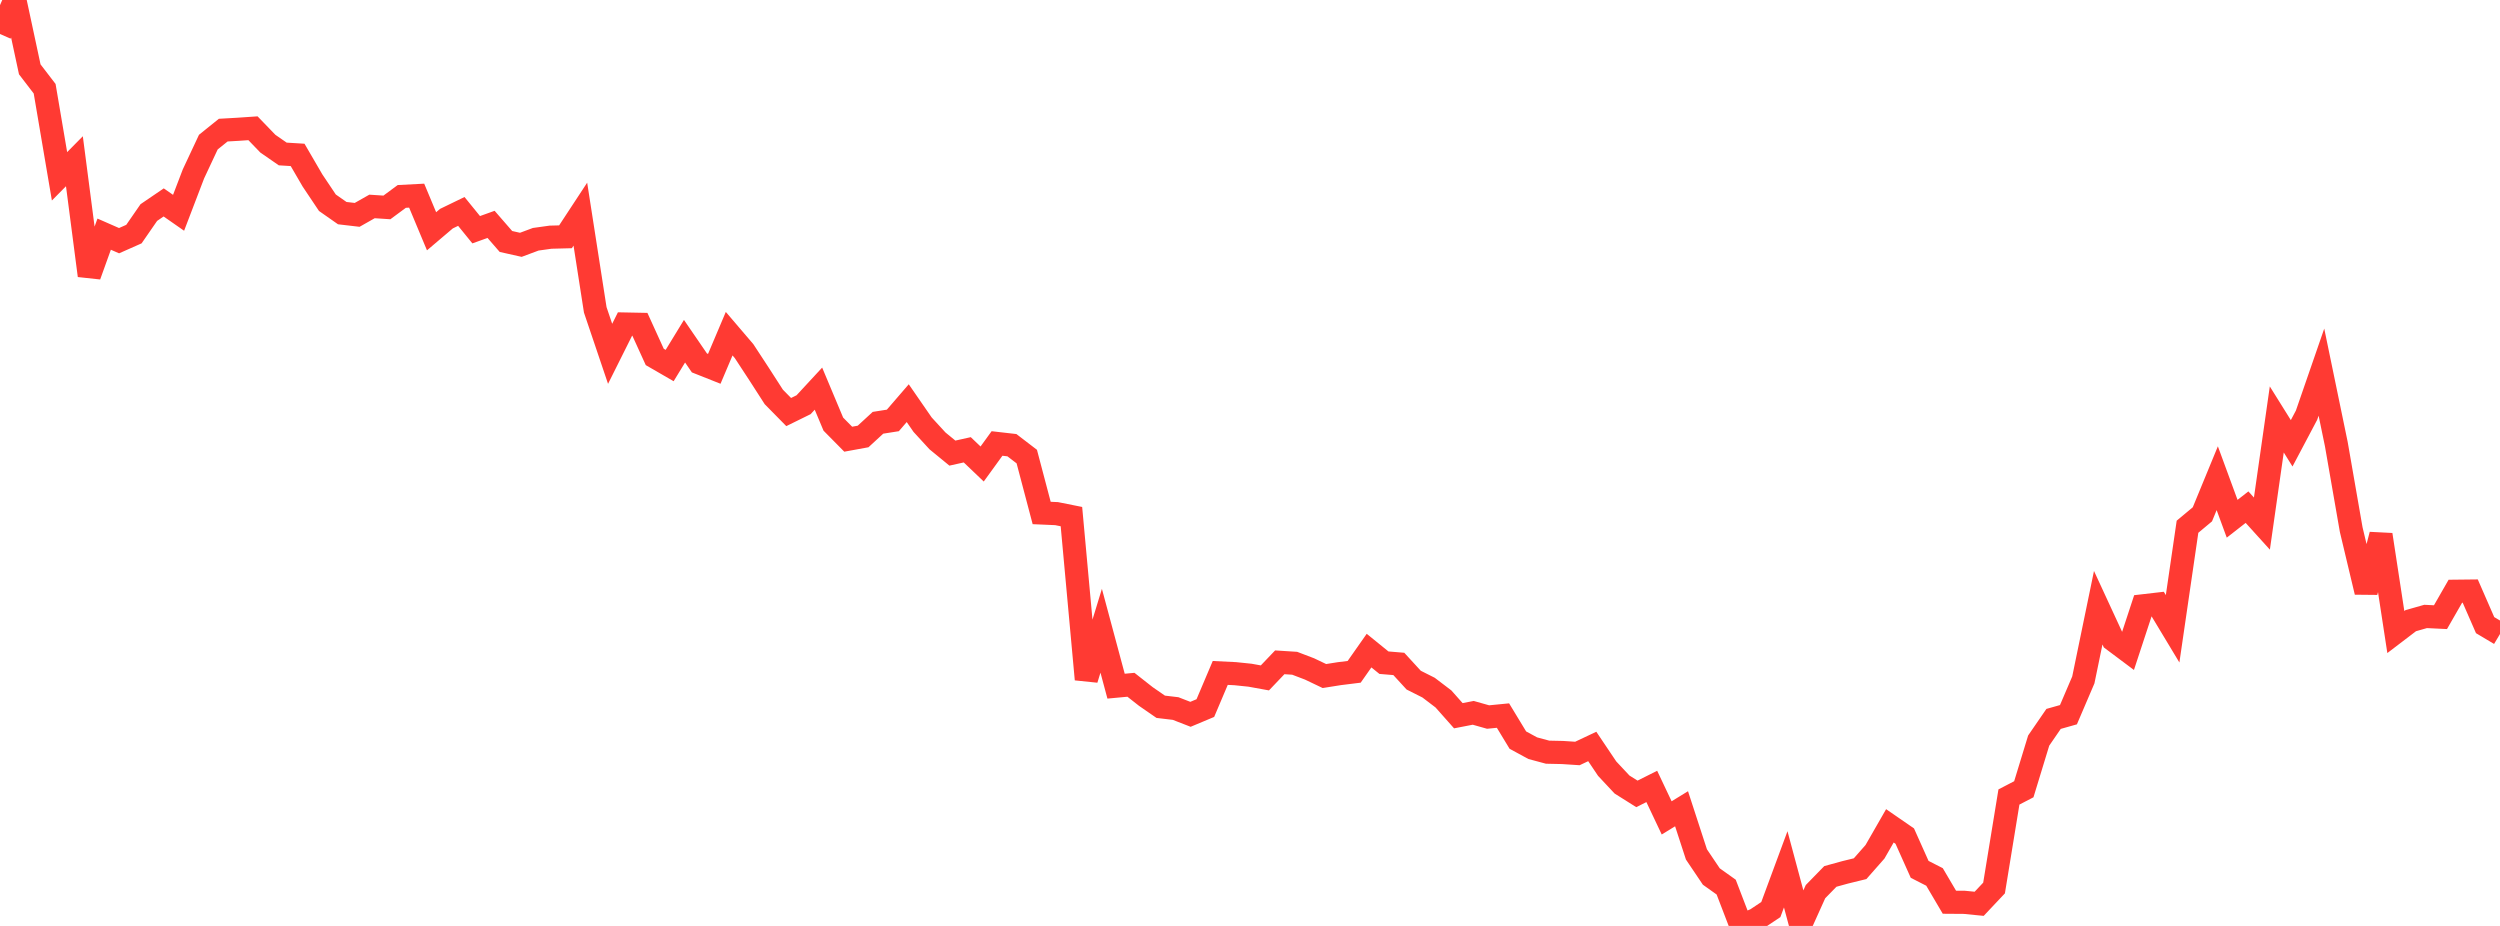 <?xml version="1.0" standalone="no"?>
<!DOCTYPE svg PUBLIC "-//W3C//DTD SVG 1.1//EN" "http://www.w3.org/Graphics/SVG/1.1/DTD/svg11.dtd">

<svg width="135" height="50" viewBox="0 0 135 50" preserveAspectRatio="none" 
  xmlns="http://www.w3.org/2000/svg"
  xmlns:xlink="http://www.w3.org/1999/xlink">


<polyline points="0.0, 1.836 0.804, 0.0 1.607, 3.744 2.411, 4.792 3.214, 9.521 4.018, 8.707 4.821, 14.88 5.625, 12.644 6.429, 12.997 7.232, 12.641 8.036, 11.478 8.839, 10.931 9.643, 11.491 10.446, 9.391 11.25, 7.675 12.054, 7.027 12.857, 6.981 13.661, 6.926 14.464, 7.758 15.268, 8.315 16.071, 8.364 16.875, 9.746 17.679, 10.947 18.482, 11.509 19.286, 11.603 20.089, 11.148 20.893, 11.201 21.696, 10.607 22.5, 10.565 23.304, 12.489 24.107, 11.807 24.911, 11.417 25.714, 12.405 26.518, 12.116 27.321, 13.04 28.125, 13.22 28.929, 12.92 29.732, 12.808 30.536, 12.787 31.339, 11.564 32.143, 16.731 32.946, 19.106 33.75, 17.497 34.554, 17.513 35.357, 19.275 36.161, 19.74 36.964, 18.425 37.768, 19.598 38.571, 19.917 39.375, 18.019 40.179, 18.96 40.982, 20.186 41.786, 21.435 42.589, 22.251 43.393, 21.855 44.196, 20.987 45.0, 22.903 45.804, 23.717 46.607, 23.57 47.411, 22.83 48.214, 22.703 49.018, 21.771 49.821, 22.933 50.625, 23.809 51.429, 24.468 52.232, 24.289 53.036, 25.056 53.839, 23.948 54.643, 24.04 55.446, 24.655 56.25, 27.701 57.054, 27.736 57.857, 27.897 58.661, 36.684 59.464, 34.06 60.268, 37.053 61.071, 36.978 61.875, 37.61 62.679, 38.166 63.482, 38.261 64.286, 38.573 65.089, 38.236 65.893, 36.339 66.696, 36.378 67.5, 36.461 68.304, 36.607 69.107, 35.765 69.911, 35.816 70.714, 36.122 71.518, 36.506 72.321, 36.378 73.125, 36.278 73.929, 35.133 74.732, 35.785 75.536, 35.852 76.339, 36.727 77.143, 37.132 77.946, 37.743 78.75, 38.649 79.554, 38.493 80.357, 38.72 81.161, 38.641 81.964, 39.965 82.768, 40.402 83.571, 40.618 84.375, 40.635 85.179, 40.688 85.982, 40.309 86.786, 41.506 87.589, 42.364 88.393, 42.87 89.196, 42.467 90.0, 44.166 90.804, 43.673 91.607, 46.138 92.411, 47.332 93.214, 47.904 94.018, 50.0 94.821, 49.652 95.625, 49.117 96.429, 46.943 97.232, 49.934 98.036, 48.15 98.839, 47.327 99.643, 47.106 100.446, 46.909 101.25, 45.996 102.054, 44.595 102.857, 45.149 103.661, 46.945 104.464, 47.355 105.268, 48.72 106.071, 48.726 106.875, 48.805 107.679, 47.952 108.482, 43.038 109.286, 42.62 110.089, 39.991 110.893, 38.821 111.696, 38.594 112.5, 36.715 113.304, 32.817 114.107, 34.555 114.911, 35.157 115.714, 32.715 116.518, 32.622 117.321, 33.955 118.125, 28.444 118.929, 27.773 119.732, 25.823 120.536, 28.013 121.339, 27.386 122.143, 28.274 122.946, 22.65 123.75, 23.938 124.554, 22.418 125.357, 20.096 126.161, 23.983 126.964, 28.593 127.768, 31.969 128.571, 28.875 129.375, 34.13 130.179, 33.517 130.982, 33.288 131.786, 33.327 132.589, 31.927 133.393, 31.918 134.196, 33.757 135.0, 34.236" fill="none" stroke="#ff3a33" stroke-width="1.25"/>

</svg>